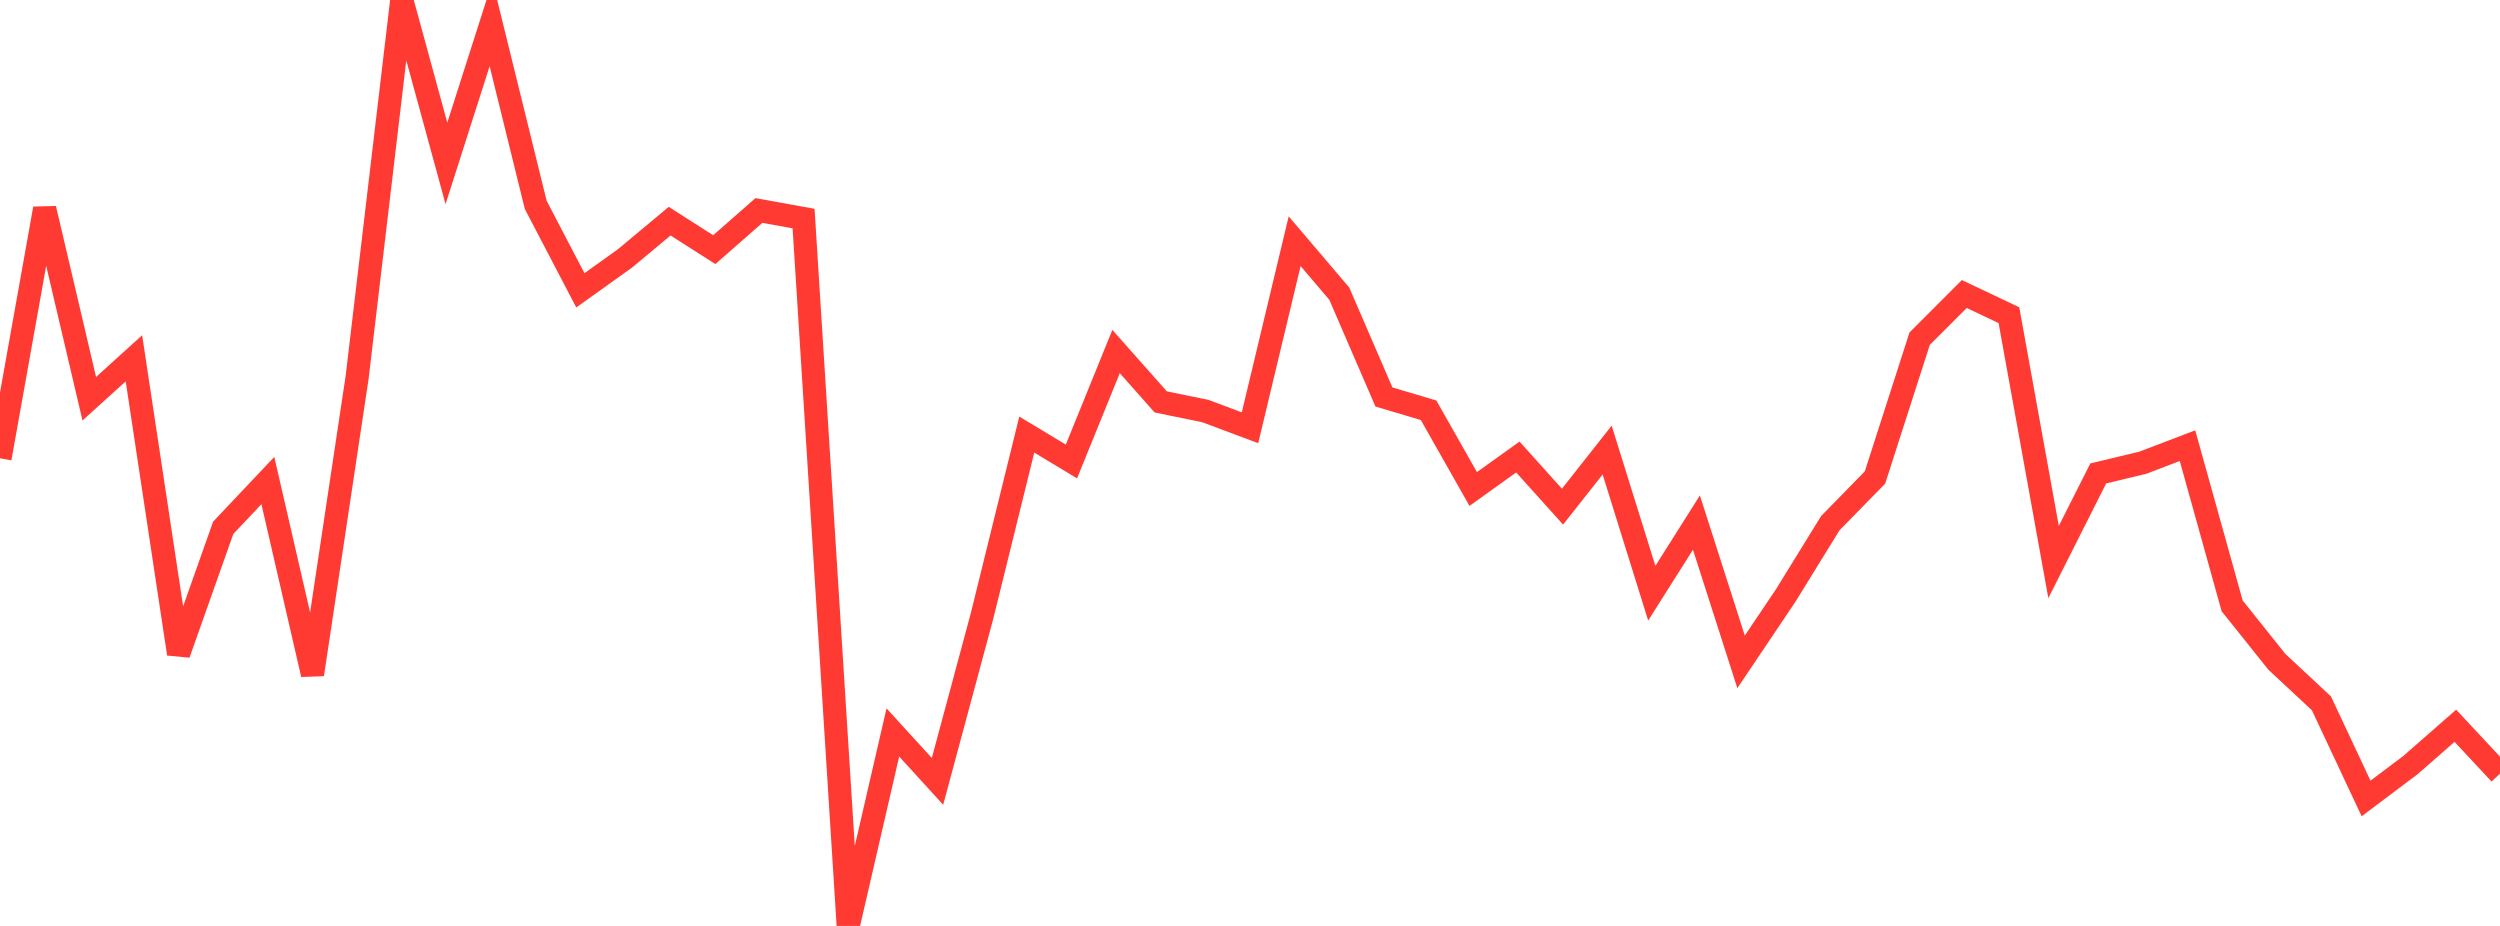 <?xml version="1.0" standalone="no"?>
<!DOCTYPE svg PUBLIC "-//W3C//DTD SVG 1.1//EN" "http://www.w3.org/Graphics/SVG/1.1/DTD/svg11.dtd">

<svg width="135" height="50" viewBox="0 0 135 50" preserveAspectRatio="none" 
  xmlns="http://www.w3.org/2000/svg"
  xmlns:xlink="http://www.w3.org/1999/xlink">


<polyline points="0.0, 24.748 2.411, 11.265 4.821, 21.531 7.232, 19.348 9.643, 35.307 12.054, 28.5 14.464, 25.951 16.875, 36.419 19.286, 20.369 21.696, 0.0 24.107, 8.824 26.518, 1.276 28.929, 11.063 31.339, 15.677 33.75, 13.953 36.161, 11.943 38.571, 13.481 40.982, 11.366 43.393, 11.803 45.804, 50.0 48.214, 39.552 50.625, 42.194 53.036, 33.238 55.446, 23.468 57.857, 24.92 60.268, 18.983 62.679, 21.703 65.089, 22.196 67.5, 23.1 69.911, 13.026 72.321, 15.858 74.732, 21.437 77.143, 22.153 79.554, 26.406 81.964, 24.679 84.375, 27.359 86.786, 24.304 89.196, 32.033 91.607, 28.22 94.018, 35.741 96.429, 32.154 98.839, 28.249 101.25, 25.783 103.661, 18.288 106.071, 15.877 108.482, 17.02 110.893, 30.35 113.304, 25.566 115.714, 24.987 118.125, 24.065 120.536, 32.716 122.946, 35.732 125.357, 37.981 127.768, 43.117 130.179, 41.303 132.589, 39.191 135.0, 41.777" fill="none" stroke="#ff3a33" stroke-width="1.25"/>

</svg>